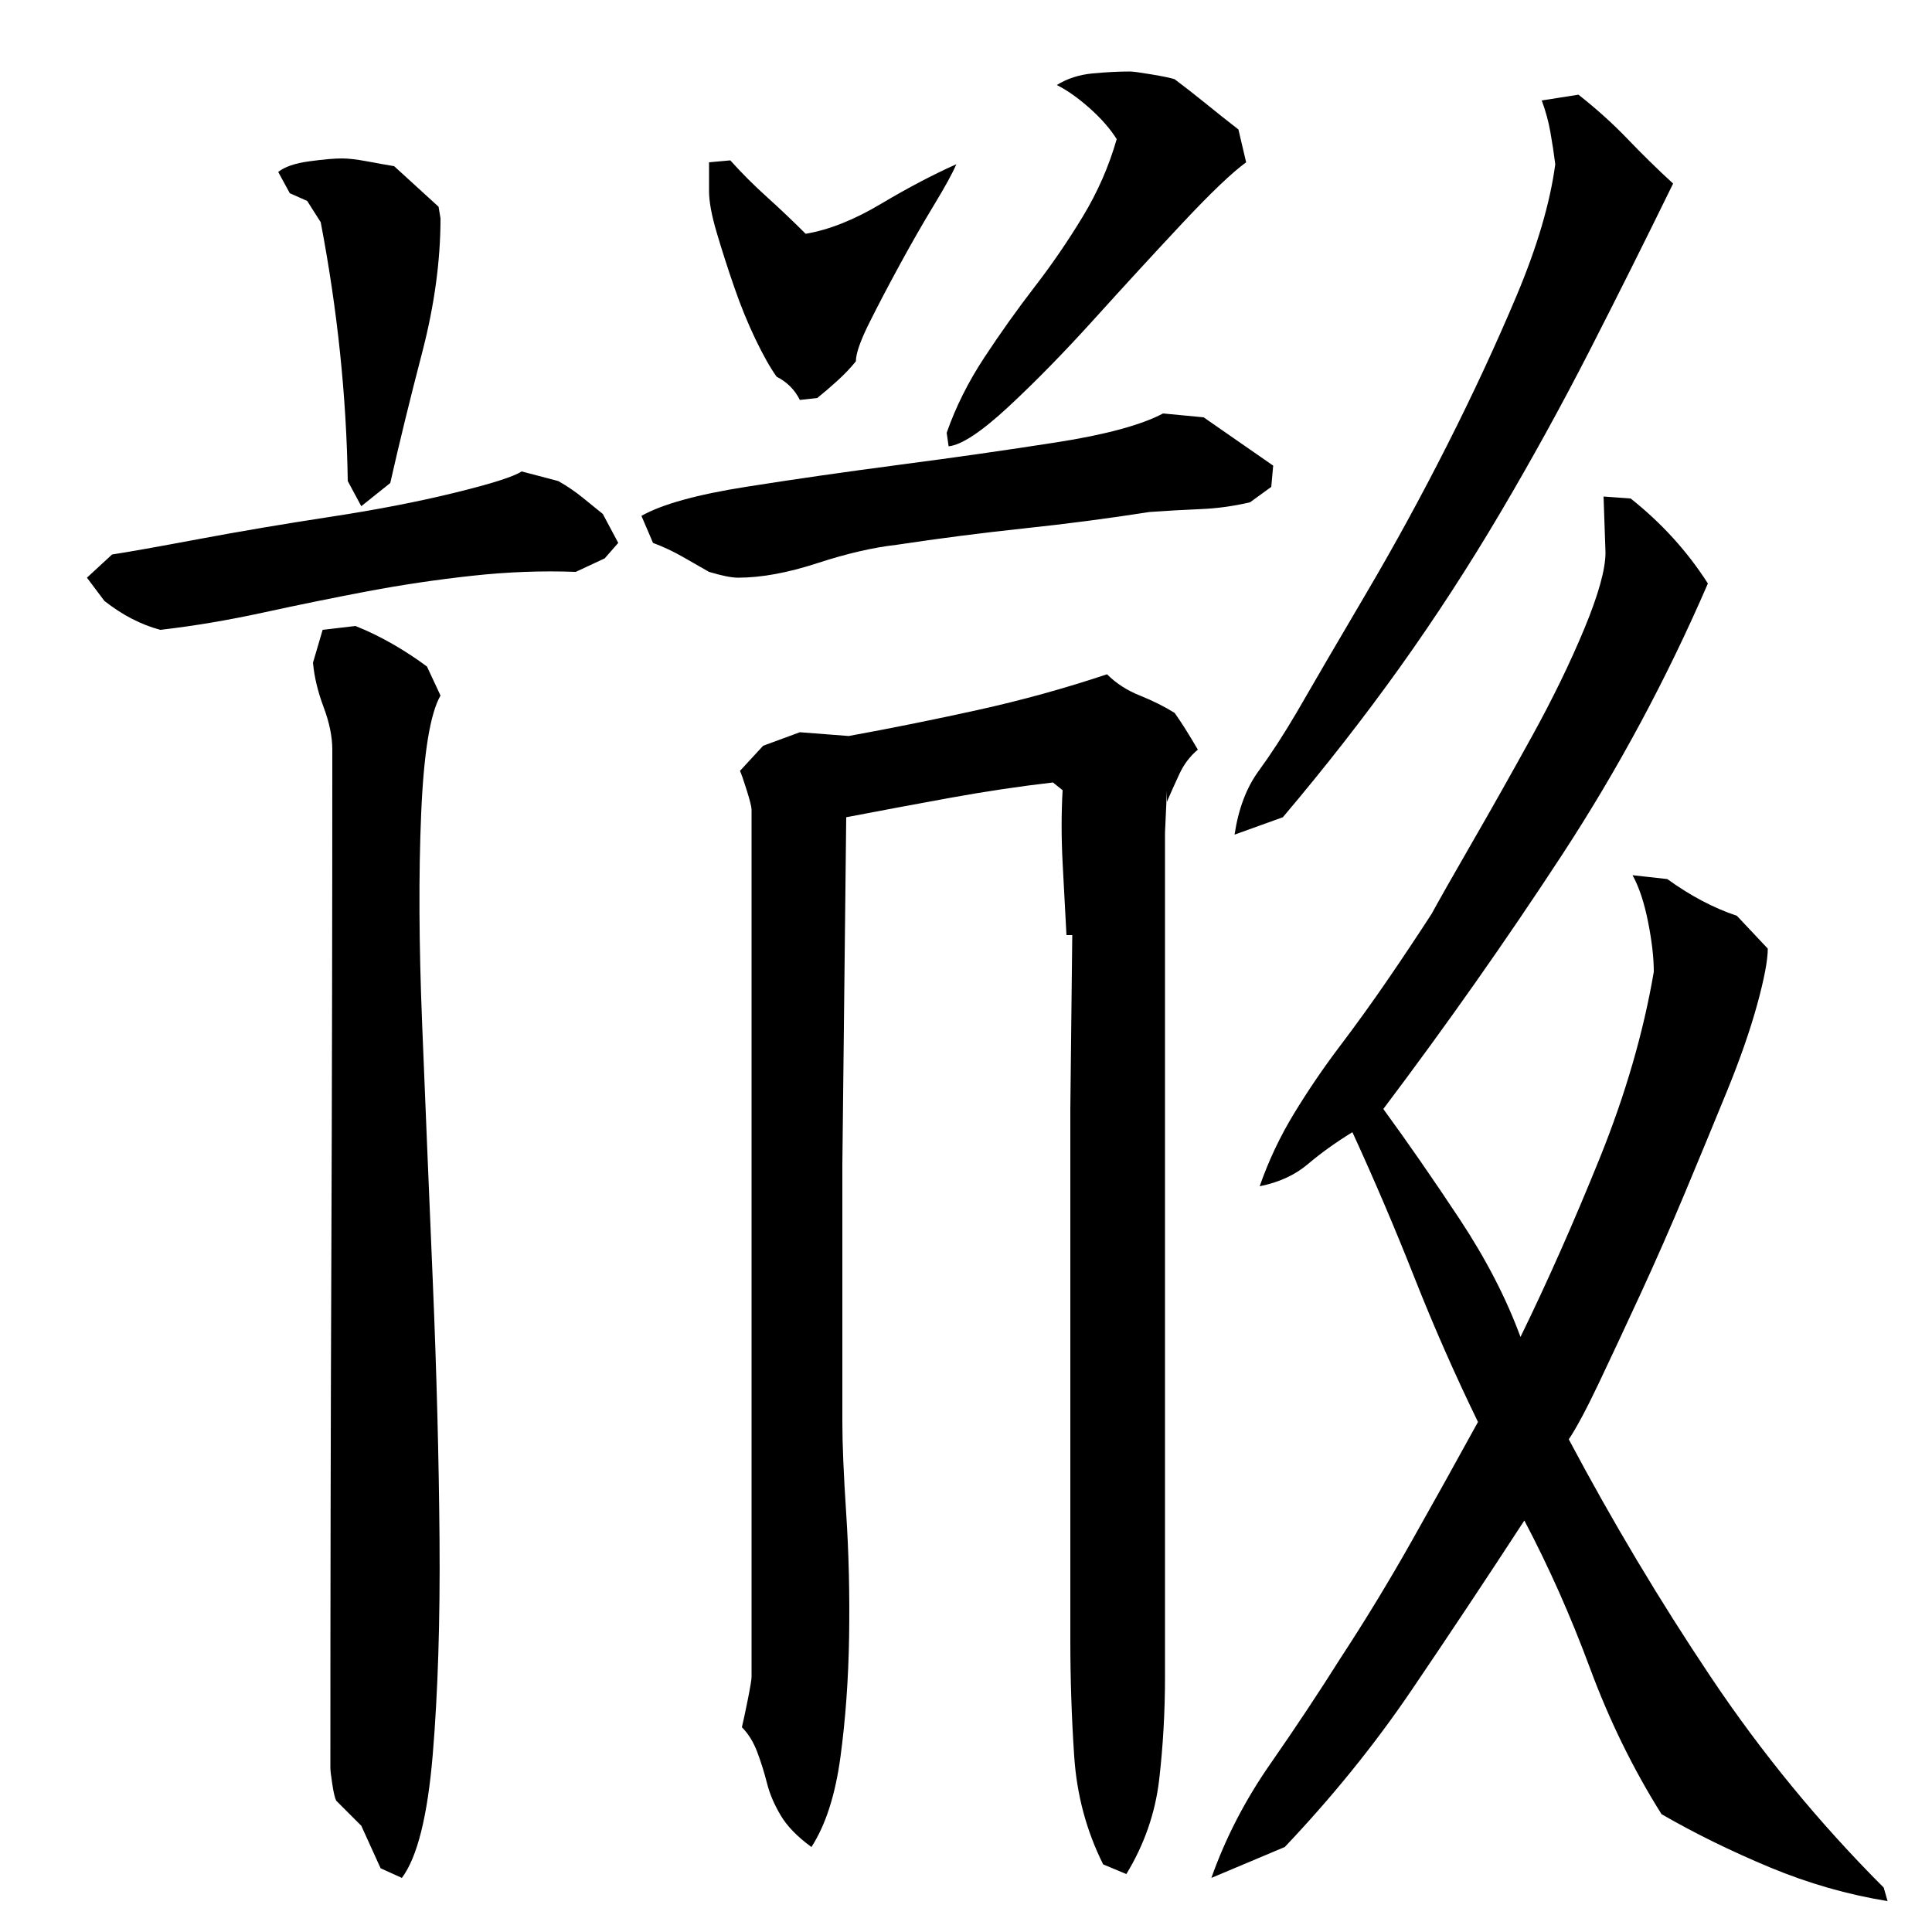 <?xml version="1.0" encoding="utf-8"?>
<!-- Generator: Adobe Illustrator 16.0.0, SVG Export Plug-In . SVG Version: 6.00 Build 0)  -->
<!DOCTYPE svg PUBLIC "-//W3C//DTD SVG 1.1//EN" "http://www.w3.org/Graphics/SVG/1.1/DTD/svg11.dtd">
<svg version="1.1" id="图层_1" xmlns="http://www.w3.org/2000/svg" xmlns:xlink="http://www.w3.org/1999/xlink" x="0px" y="0px"
	 width="1000px" height="1000px" viewBox="0 0 1000 1000" enable-background="new 0 0 1000 1000" xml:space="preserve">
<path d="M289.002,249.006c4.656,2.672,8.828,5.5,12.5,8.5c3.656,3,7.156,5.844,10.5,8.5l8,15l-7,8l-15,7
	c-17.344-0.656-35.172,0-53.5,2c-18.344,2-36.344,4.672-54,8c-17.672,3.344-35.672,7-54,11c-18.344,4-36.172,7-53.5,9
	c-10-2.656-19.672-7.656-29-15l-9-12l13-12c8.656-1.328,23.656-4,45-8c21.328-4,44-7.828,68-11.5c24-3.656,45.5-7.828,64.5-12.5
	c19-4.656,30.5-8.328,34.5-11L289.002,249.006z M228.002,113.006c0,22-3.172,45.172-9.5,69.5c-6.344,24.344-11.844,46.844-16.5,67.5
	l-15,12l-7-13c-0.672-44-5.344-88.656-14-134l-7-11l-9-4l-6-11c3.328-2.656,8.656-4.5,16-5.5c7.328-1,13-1.5,17-1.5
	c3.328,0,7.656,0.5,13,1.5c5.328,1,10,1.844,14,2.5l23,21L228.002,113.006z M171.002,915.006c0-88.656,0.156-176.656,0.5-264
	c0.328-87.328,0.5-175,0.5-263c0-6.656-1.5-14-4.5-22s-4.844-15.656-5.5-23l5-17l17-2c6.656,2.672,13.156,5.844,19.5,9.5
	c6.328,3.672,12.156,7.5,17.5,11.5l7,15c-5.344,9.344-8.672,29.672-10,61c-1.344,31.344-1.172,67.672,0.5,109
	c1.656,41.344,3.5,85.672,5.5,133c2,47.344,3.156,92,3.5,134c0.328,42-0.844,79-3.5,111c-2.672,32-8,53.328-16,64l-11-5l-10-22
	l-13-13c-0.672-1.344-1.344-4.172-2-8.5C171.33,919.162,171.002,916.334,171.002,915.006z M647.002,260.006
	c-8.672,2-17.172,3.172-25.5,3.5c-8.344,0.344-17.172,0.844-26.5,1.5c-21.344,3.344-43,6.172-65,8.5c-22,2.344-44,5.172-66,8.5
	c-12,1.344-25.672,4.5-41,9.5c-15.344,5-29,7.5-41,7.5c-3.344,0-8.344-1-15-3c-4.672-2.656-9.344-5.328-14-8
	c-4.672-2.656-9.672-5-15-7l-6-14c10.656-6,28.656-11,54-15c25.328-4,52-7.828,80-11.5c28-3.656,54.828-7.5,80.5-11.5
	c25.656-4,44.156-9,55.5-15l21,2l36,25l-1,11L647.002,260.006z M367.002,84.006l11-1c6,6.672,12.328,13,19,19
	c6.656,6,13.328,12.344,20,19c12-2,25-7.156,39-15.5c14-8.328,27-15.156,39-20.5c-2,4.672-5.844,11.672-11.5,21
	c-5.672,9.344-11.5,19.5-17.5,30.5s-11.344,21.172-16,30.5c-4.672,9.344-7,16-7,20c-2.672,3.344-5.844,6.672-9.5,10
	c-3.672,3.344-7.172,6.344-10.5,9l-9,1c-2.672-5.328-6.672-9.328-12-12c-3.344-4.656-7-11.156-11-19.5c-4-8.328-7.672-17.328-11-27
	c-3.344-9.656-6.344-19-9-28c-2.672-9-4-16.156-4-21.5V84.006z M603.002,868.006c0,18-1,35.656-3,53c-2,17.328-7.672,33.656-17,49
	l-12-5c-8.672-17.344-13.672-36-15-56c-1.344-20-2-40-2-60v-275l1-90h-3c-0.672-12-1.344-24.5-2-37.5c-0.672-13-0.672-25.5,0-37.5
	l-5-4c-17.344,2-35.172,4.672-53.5,8c-18.344,3.344-36.172,6.672-53.5,10l-2,180v133c0,11.344,0.656,27.172,2,47.5
	c1.328,20.344,1.828,41.5,1.5,63.5c-0.344,22-1.844,42.828-4.5,62.5c-2.672,19.656-7.672,35.156-15,46.5
	c-7.344-5.344-12.672-10.844-16-16.5c-3.344-5.672-5.672-11.172-7-16.5c-1.344-5.344-3-10.672-5-16c-2-5.344-4.672-9.672-8-13
	c0.656-2.672,1.656-7.328,3-14c1.328-6.656,2-10.656,2-12v-449c0-1.328-0.844-4.656-2.5-10c-1.672-5.328-2.844-8.656-3.5-10l12-13
	l19-7l26,2h-1c22-4,44.328-8.5,67-13.5c22.656-5,45-11.156,67-18.5c4.656,4.672,10.328,8.344,17,11c6.656,2.672,12.656,5.672,18,9
	c3.328,4.672,7.328,11,12,19c-4,3.344-7.172,7.5-9.5,12.5c-2.344,5-4.5,9.844-6.5,14.5v-6l-1,22V868.006z M645.002,84.006
	c-7.344,5.344-18.344,15.844-33,31.5c-14.672,15.672-29.844,32.172-45.5,49.5c-15.672,17.344-30.5,32.5-44.5,45.5
	s-24.344,19.844-31,20.5l-1-7c4.656-13.328,11.156-26.328,19.5-39c8.328-12.656,17-24.828,26-36.5c9-11.656,17.328-23.828,25-36.5
	c7.656-12.656,13.5-26,17.5-40c-3.344-5.328-8-10.656-14-16c-6-5.328-11.672-9.328-17-12c5.328-3.328,11.5-5.328,18.5-6
	c7-0.656,13.5-1,19.5-1c1.328,0,5,0.5,11,1.5s10,1.844,12,2.5c5.328,4,10.656,8.172,16,12.5c5.328,4.344,11,8.844,17,13.5
	L645.002,84.006z M652.002,614.006c4.656-13.328,10.656-26,18-38c7.328-12,15.156-23.5,23.5-34.5c8.328-11,16.5-22.328,24.5-34
	c8-11.656,15.656-23.156,23-34.5c4-7.328,11-19.656,21-37c10-17.328,20.328-35.656,31-55c10.656-19.328,19.656-37.828,27-55.5
	c7.328-17.656,11-30.828,11-39.5l-1-29l14,1c16,12.672,29.328,27.344,40,44c-21.344,49.344-46.5,96.172-75.5,140.5
	c-29,44.344-59.844,88.172-92.5,131.5c12.656,17.344,25.828,36.344,39.5,57c13.656,20.672,24.156,41,31.5,61
	c14-28.656,27.656-59.5,41-92.5c13.328-33,22.656-65.156,28-96.5c0-7.328-1-16-3-26s-4.672-18-8-24l18,2c12,8.672,24,15,36,19l16,17
	c0,6-1.844,15.672-5.5,29c-3.672,13.344-8.844,28.172-15.5,44.5c-6.672,16.344-13.844,33.672-21.5,52
	c-7.672,18.344-15.5,36.172-23.5,53.5c-8,17.344-15.172,32.672-21.5,46c-6.344,13.344-11.5,23-15.5,29
	c22.656,42.672,47.156,83.672,73.5,123c26.328,39.328,56.156,75.656,89.5,109l2,7c-20.672-3.344-41-9.172-61-17.5
	c-20-8.344-38.672-17.5-56-27.5c-14.672-23.344-27-48.5-37-75.5s-21.344-52.5-34-76.5c-20,30.672-39.5,60-58.5,88
	s-40.844,55-65.5,81l-38,16c7.328-20.672,17.5-40.344,30.5-59c13-18.672,25.156-37,36.5-55c12.656-19.328,24.828-39.328,36.5-60
	c11.656-20.656,23.156-41.328,34.5-62c-12-24.656-23-49.656-33-75c-10-25.328-20.672-50.328-32-75
	c-8.672,5.344-16.344,10.844-23,16.5C670.33,608.178,662.002,612.006,652.002,614.006z M639.002,432.006
	c2-13.328,6.156-24.328,12.5-33c6.328-8.656,12.828-18.656,19.5-30c10-17.328,22.156-38.156,36.5-62.5
	c14.328-24.328,28.156-49.656,41.5-76c13.328-26.328,25.328-52.156,36-77.5c10.656-25.328,17.328-48,20-68
	c-0.672-5.328-1.5-10.828-2.5-16.5c-1-5.656-2.5-11.156-4.5-16.5l19-3c9.328,7.344,17.828,15,25.5,23c7.656,8,15.5,15.672,23.5,23
	c-14.672,30-29.172,59-43.5,87c-14.344,28-29.672,55.844-46,83.5c-16.344,27.672-33.672,54.344-52,80
	c-18.344,25.672-38.5,51.5-60.5,77.5L639.002,432.006z"/>
</svg>
